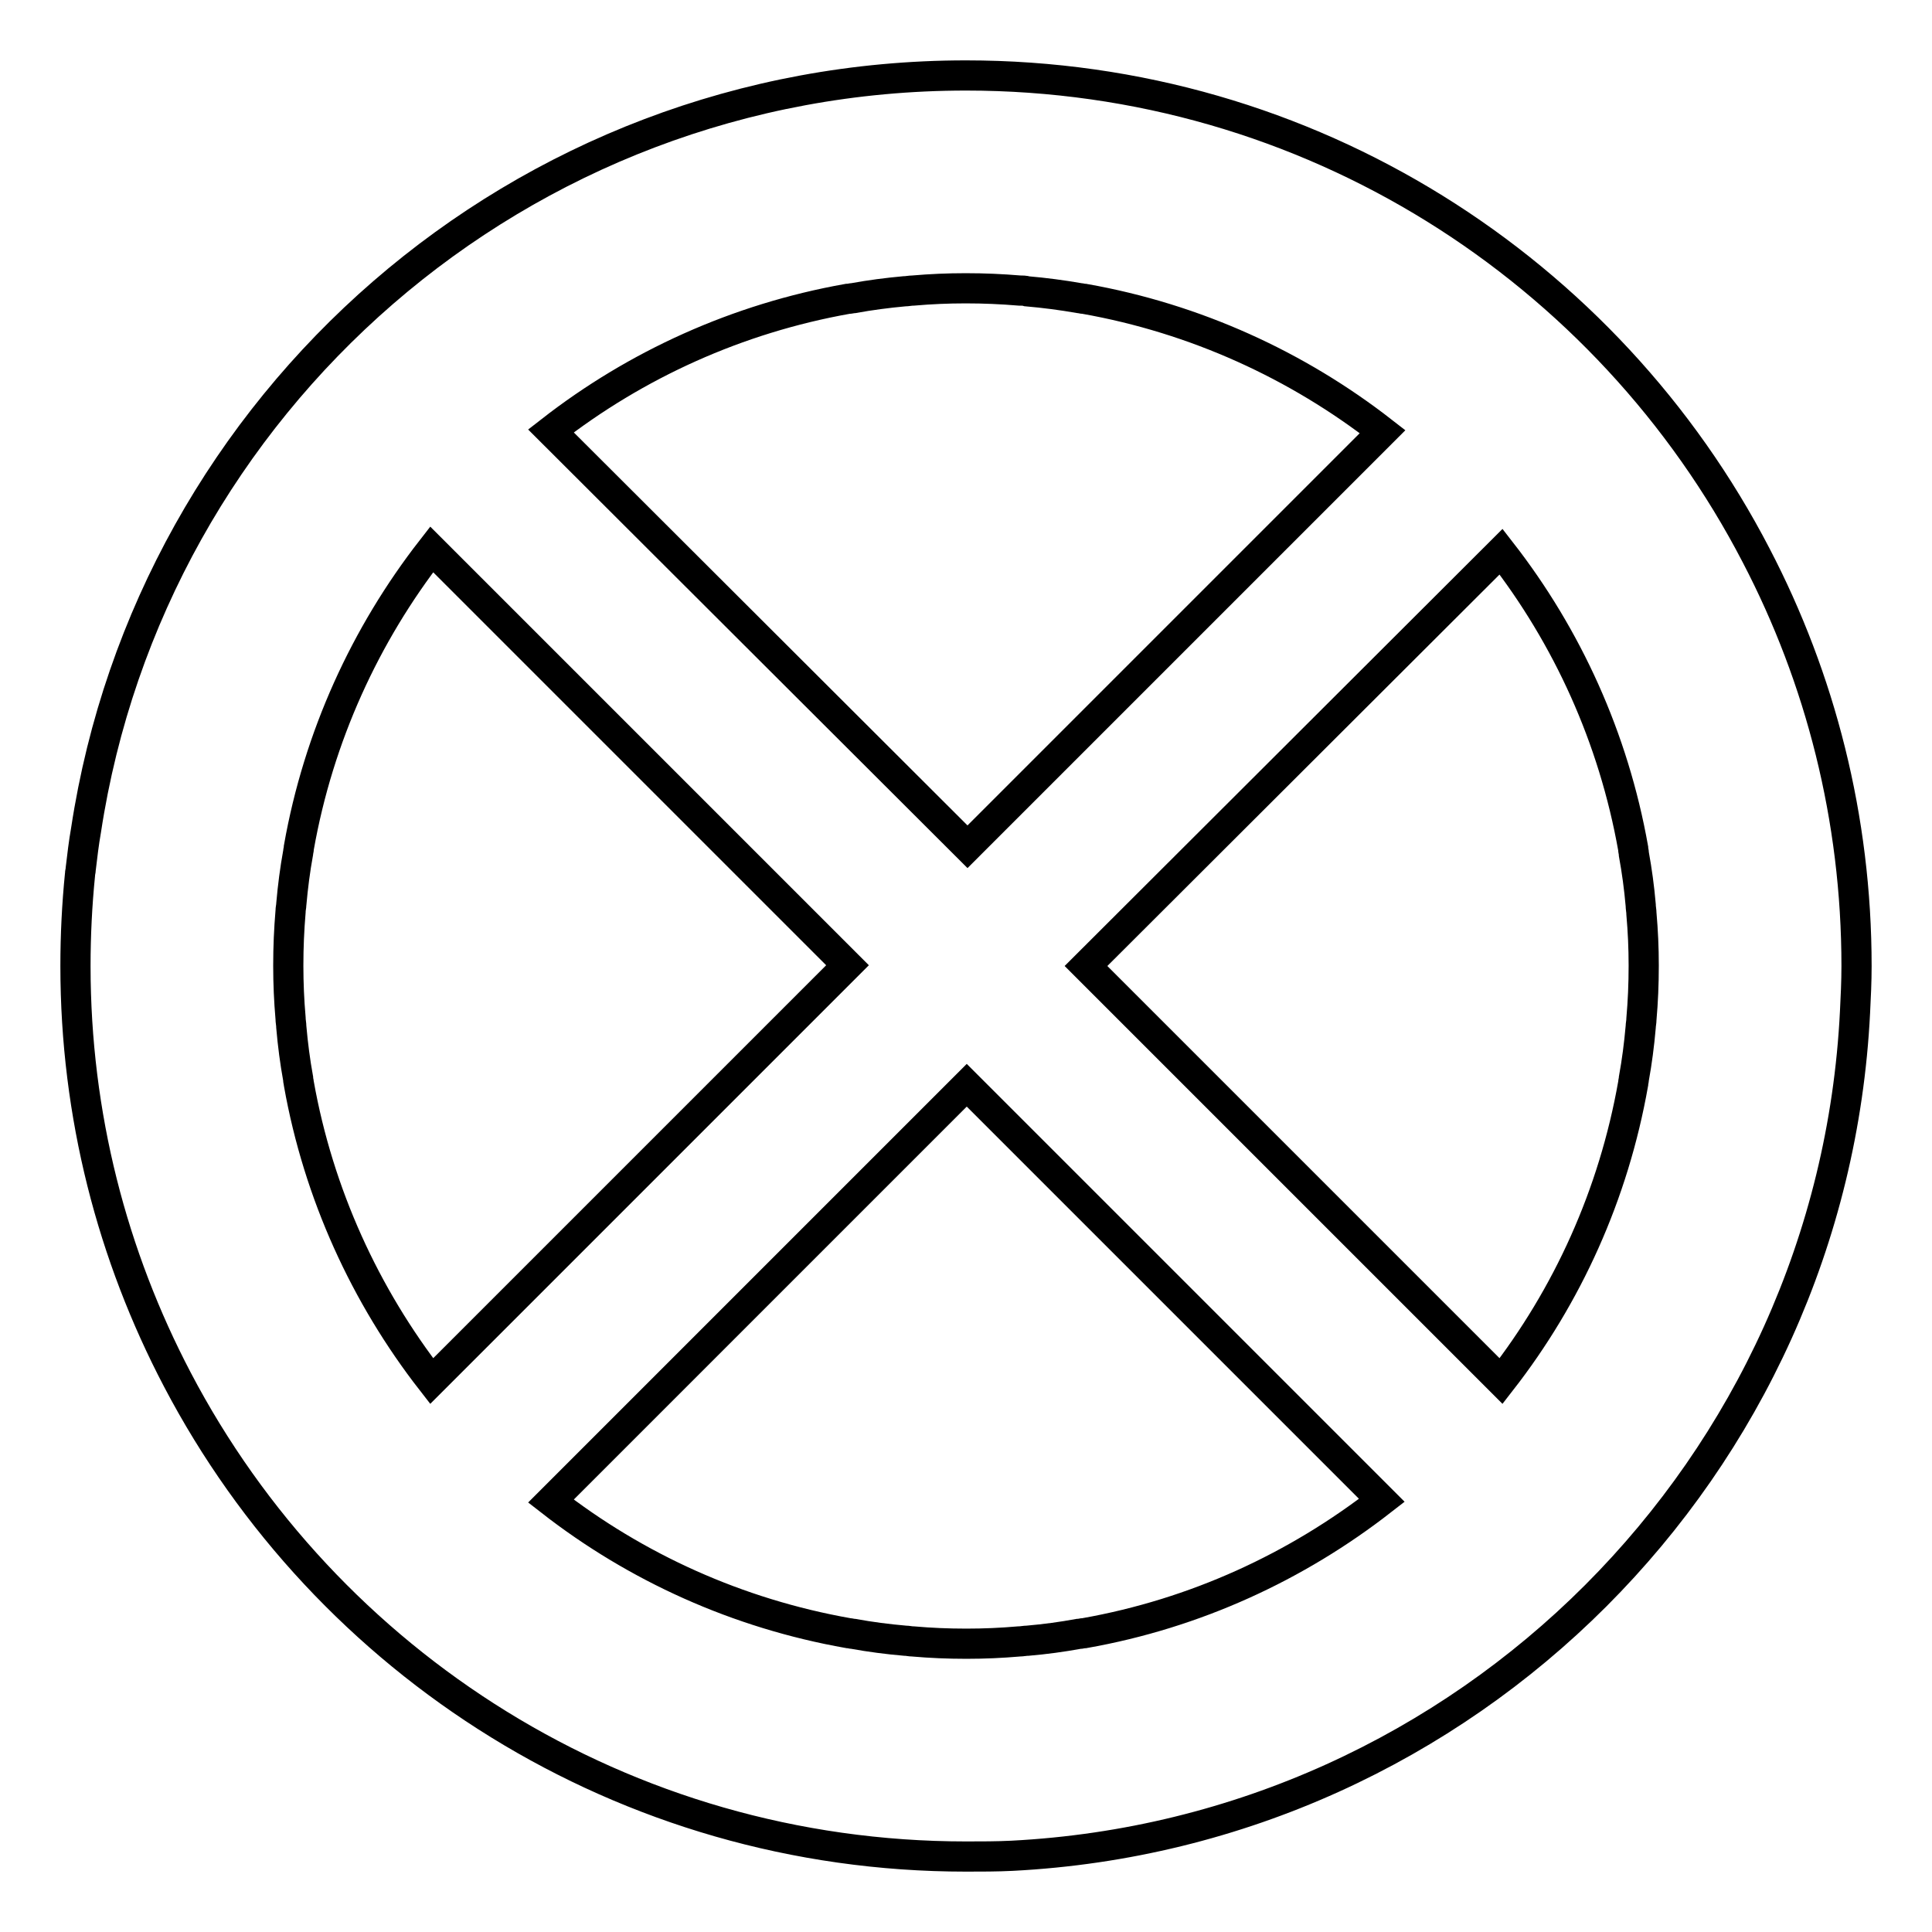 <?xml version="1.0" encoding="utf-8"?>
<!-- Svg Vector Icons : http://www.onlinewebfonts.com/icon -->
<!DOCTYPE svg PUBLIC "-//W3C//DTD SVG 1.1//EN" "http://www.w3.org/Graphics/SVG/1.1/DTD/svg11.dtd">
<svg version="1.1" xmlns="http://www.w3.org/2000/svg" xmlns:xlink="http://www.w3.org/1999/xlink" x="0px" y="0px" viewBox="0 0 256 256" enable-background="new 0 0 256 256" xml:space="preserve">
<g> <path stroke-width="4" fill-opacity="0" stroke="#000000"  d="M245.8,134.1c0.1-2,0.2-4,0.2-6.1c0-19.6-4.8-38.1-13.3-54.4C213.1,35.8,173.6,10,128,10l0,0h0 C68.9,10,20,53.4,11.4,110c-0.3,1.7-0.5,3.4-0.7,5.1c0,0.3-0.1,0.5-0.1,0.8c-0.4,4-0.6,8-0.6,12.1c0,19.8,4.9,38.4,13.5,54.8 C43.2,220.4,82.6,246,128,246c2,0,4.1,0,6.1-0.1C194.4,242.8,242.8,194.4,245.8,134.1z M217.4,136.1c-0.2,2.3-0.5,4.6-0.9,6.8 c0,0.2-0.1,0.5-0.1,0.7c-2.6,14.7-8.7,28.1-17.5,39.4l-55-55l55-54.9c8.8,11.3,14.9,24.7,17.5,39.3c0,0.3,0.1,0.5,0.1,0.8 c0.4,2.2,0.7,4.4,0.9,6.7c0,0.4,0.1,0.8,0.1,1.2c0.2,2.3,0.3,4.5,0.3,6.8c0,0,0,0.1,0,0.1c0,2.4-0.1,4.7-0.3,7 C217.5,135.4,217.4,135.8,217.4,136.1z M142.9,216.5c-2.2,0.4-4.4,0.7-6.7,0.9c-0.4,0-0.8,0.1-1.2,0.1c-2.3,0.2-4.6,0.3-6.9,0.3 c0,0-0.1,0-0.1,0c-2.4,0-4.7-0.1-7-0.3c-0.4,0-0.7-0.1-1.1-0.1c-2.3-0.2-4.6-0.5-6.8-0.9c-0.2,0-0.5-0.1-0.7-0.1 c-14.7-2.6-28.1-8.7-39.4-17.5l55.1-55.1l55,55c-11.3,8.8-24.7,15-39.4,17.6C143.4,216.4,143.2,216.5,142.9,216.5z M39.5,142.9 c-0.4-2.2-0.7-4.5-0.9-6.8c0-0.4-0.1-0.8-0.1-1.2c-0.2-2.3-0.3-4.6-0.3-6.9c0,0,0,0,0-0.1c0-2.4,0.1-4.7,0.3-7.1 c0-0.4,0.1-0.7,0.1-1c0.2-2.3,0.5-4.6,0.9-6.8c0-0.2,0.1-0.4,0.1-0.7c2.6-14.7,8.8-28.2,17.6-39.5l55.1,55.1l-55.1,55.1 c-8.8-11.3-15-24.8-17.6-39.4C39.6,143.4,39.5,143.2,39.5,142.9z M113.1,39.5c2.2-0.4,4.5-0.7,6.7-0.9c0.4,0,0.8-0.1,1.2-0.1 c2.3-0.2,4.6-0.3,6.9-0.3c0,0,0,0,0.1,0c2.4,0,4.7,0.1,7.1,0.3c0.3,0,0.7,0,1,0.1c2.3,0.2,4.6,0.5,6.9,0.9c0.2,0,0.4,0.1,0.7,0.1 c14.7,2.6,28.2,8.8,39.5,17.6l-55,55L73,57.1c11.3-8.8,24.7-14.9,39.3-17.5C112.6,39.6,112.9,39.5,113.1,39.5z"/></g>
</svg>